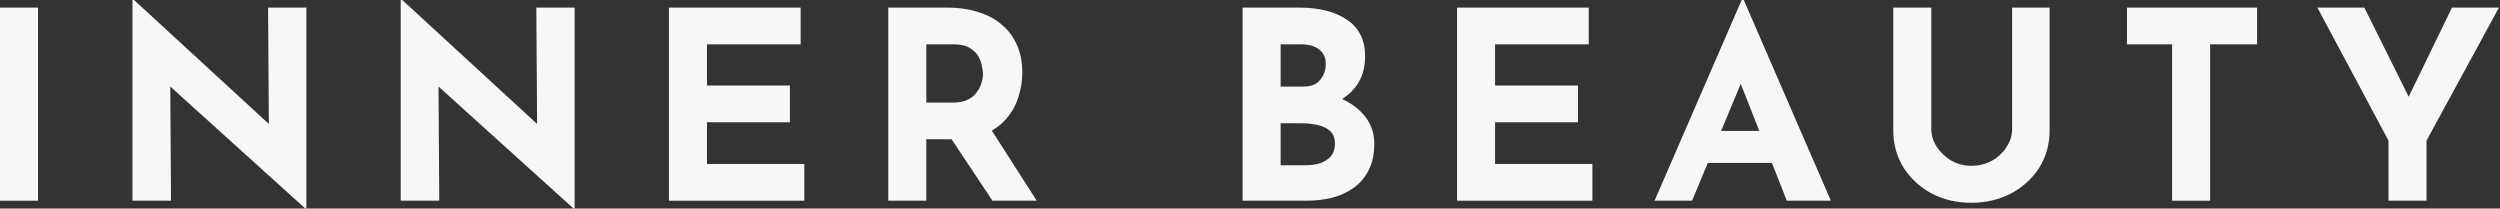 <svg width="1906" height="159" viewBox="0 0 1906 159" fill="none" xmlns="http://www.w3.org/2000/svg">
<rect x="0" y="0" width="1906" height="159" fill="#333333" stroke="none"/>
<path d="M0 5.8H29V153H0V5.8Z" fill="#F8F7F6"/>
<path d="M232.792 159L121.192 58.2L129.792 63L130.392 153H100.992V0H102.192L211.392 100.4L204.992 97.6L204.392 5.8H233.592V159H232.792Z" fill="#F8F7F6"/>
<path d="M437.3 159L325.7 58.2L334.3 63L334.9 153H305.5V0H306.7L415.9 100.4L409.5 97.6L408.9 5.8H438.1V159H437.3Z" fill="#F8F7F6"/>
<path d="M510.008 5.8H610.408V33.8H539.008V65.2H602.208V93.2H539.008V125H613.208V153H510.008V5.8Z" fill="#F8F7F6"/>
<path d="M721.811 5.8C731.011 5.8 739.211 7 746.411 9.4C753.611 11.667 759.611 15 764.411 19.4C769.344 23.667 773.078 28.867 775.611 35C778.144 41 779.411 47.8 779.411 55.4C779.411 61.4 778.478 67.4 776.611 73.4C774.878 79.4 771.944 84.867 767.811 89.8C763.811 94.733 758.478 98.733 751.811 101.8C745.144 104.733 736.878 106.2 727.011 106.2H706.211V153H677.211V5.8H721.811ZM726.811 78.2C731.211 78.2 734.878 77.467 737.811 76C740.744 74.533 743.011 72.667 744.611 70.4C746.344 68.133 747.544 65.8 748.211 63.4C749.011 60.867 749.411 58.533 749.411 56.4C749.411 54.8 749.144 52.8 748.611 50.4C748.211 47.867 747.278 45.333 745.811 42.8C744.344 40.267 742.078 38.133 739.011 36.4C736.078 34.667 732.078 33.8 727.011 33.8H706.211V78.2H726.811ZM754.011 96.2L790.411 153H756.611L719.411 97L754.011 96.2Z" fill="#F8F7F6"/>
<path d="M990.559 5.8C1005.89 5.8 1018.09 8.933 1027.16 15.2C1036.23 21.333 1040.76 30.533 1040.76 42.8C1040.76 51.867 1038.49 59.467 1033.96 65.6C1029.56 71.6 1023.49 76.133 1015.76 79.2C1008.16 82.133 999.426 83.6 989.559 83.6L984.959 68C997.093 68 1007.83 69.667 1017.16 73C1026.63 76.333 1034.09 81.133 1039.56 87.4C1045.03 93.533 1047.76 100.933 1047.76 109.6C1047.76 117.6 1046.29 124.4 1043.36 130C1040.56 135.467 1036.69 139.933 1031.76 143.4C1026.96 146.733 1021.49 149.2 1015.36 150.8C1009.23 152.267 1002.89 153 996.359 153H947.359V5.8H990.559ZM993.959 66C999.693 66 1003.89 64.267 1006.56 60.8C1009.36 57.333 1010.76 53.4 1010.76 49C1010.76 43.933 1009.03 40.133 1005.56 37.6C1002.23 35.067 997.693 33.8 991.959 33.8H976.359V66H993.959ZM994.959 126C999.226 126 1003.09 125.467 1006.56 124.4C1010.03 123.2 1012.76 121.4 1014.76 119C1016.76 116.467 1017.76 113.333 1017.76 109.6C1017.76 105.333 1016.56 102.133 1014.16 100C1011.76 97.733 1008.63 96.2 1004.76 95.4C1001.03 94.467 997.093 94 992.959 94H976.359V126H994.959Z" fill="#F8F7F6"/>
<path d="M1110.85 5.8H1211.25V33.8H1139.85V65.2H1203.05V93.2H1139.85V125H1214.05V153H1110.85V5.8Z" fill="#F8F7F6"/>
<path d="M1261.45 153L1327.85 0H1329.45L1395.85 153H1362.25L1319.85 45.4L1340.85 31L1290.05 153H1261.45ZM1306.85 99.8H1351.05L1361.25 124.2H1297.85L1306.85 99.8Z" fill="#F8F7F6"/>
<path d="M1472.43 98.6C1472.43 103.267 1473.83 107.733 1476.63 112C1479.43 116.267 1483.1 119.733 1487.63 122.4C1492.3 125.067 1497.36 126.4 1502.83 126.4C1508.83 126.4 1514.16 125.067 1518.83 122.4C1523.5 119.733 1527.16 116.267 1529.83 112C1532.63 107.733 1534.03 103.267 1534.03 98.6V5.8H1562.63V99.2C1562.63 110 1559.96 119.6 1554.63 128C1549.3 136.267 1542.1 142.8 1533.03 147.6C1523.96 152.267 1513.9 154.6 1502.83 154.6C1491.9 154.6 1481.9 152.267 1472.83 147.6C1463.9 142.8 1456.76 136.267 1451.43 128C1446.1 119.6 1443.43 110 1443.43 99.2V5.8H1472.43V98.6Z" fill="#F8F7F6"/>
<path d="M1621.6 5.8H1720.8V33.8H1685V153H1656V33.8H1621.6V5.8Z" fill="#F8F7F6"/>
<path d="M1820.99 107.2L1766.79 5.8H1802.59L1840.59 82.2L1831.99 82.8L1869.39 5.8H1905.19L1849.99 107.2V153H1820.99V107.2Z" fill="#F8F7F6"/>
</svg>
